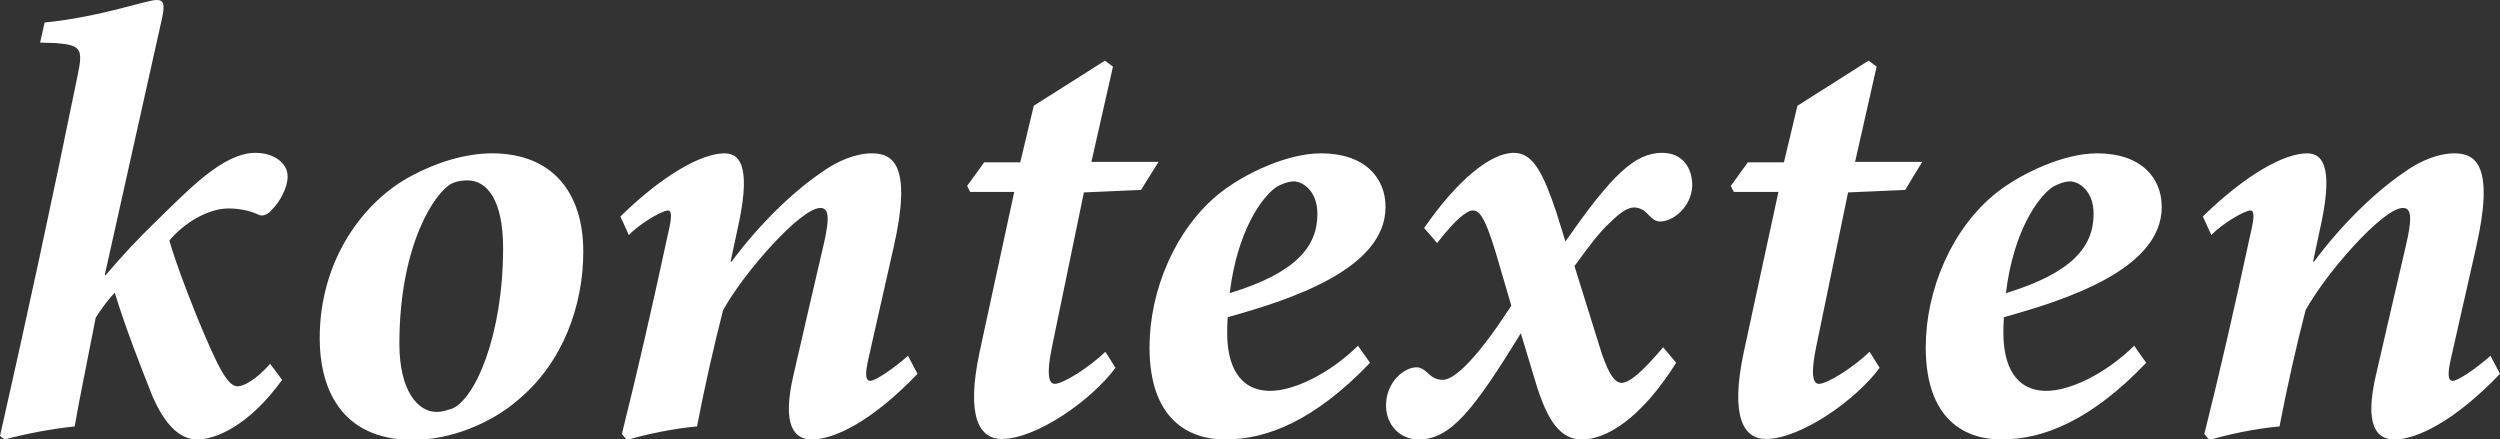 <svg id="Ebene_1" xmlns="http://www.w3.org/2000/svg" viewBox="0 0 498.9 87.7"><rect x="0" y="0" width="498.9" height="87.7" fill="#333333" stroke="none"/><style>.st0{fill:#fff}</style><path class="st0" d="M56.3 75.8c-6.7 9.3-13.4 11.9-16.9 11.9-3.4 0-6.4-2.7-9-8.7-2.3-5.8-5.2-13.1-7.5-20.6-1.5 1.6-2.8 3.4-3.8 5-1.8 9.3-3.2 15.9-4.2 21.7-4.8.5-9.9 1.5-14 2.6L0 87c5.3-23.4 10.2-46 15.5-72 1.1-5.2.7-6-4.3-6.4L8 8.5l.9-4C20.5 3.3 29.1 0 31.3 0c1.5 0 1.6 1.1 1 3.8-3.9 17.5-7.5 33.7-11.4 51.1h.2c3.4-4 6.4-7.2 9.7-10.4 6.9-6.7 13.7-14 20.2-14 3.6 0 6.4 2 6.4 4.7 0 2.3-1.6 5.2-3.2 6.7-.7.9-1.7 1.3-2.5 1-1.2-.6-3.3-1.3-6.1-1.3-4 0-8.8 2.8-11.8 6.4 1.2 4.2 3.1 9.2 5.5 15.2 3.9 9.4 6 13.9 8.1 13.9 1.2 0 3.7-1.3 6.5-4.5l2.4 3.2zM63.8 67.5c0-15.9 9-27.5 18.3-32.4 5-2.7 10.8-4.5 16.1-4.5 12 0 18.2 7.8 18.2 19.6 0 10.7-4 22.1-13 29.6-5.4 4.7-13.5 8-21.1 8-14.7-.1-18.5-10.9-18.5-20.3zm26.3 14.1c4.7-1.8 10.3-14.7 10.3-32.1 0-9.4-3.1-13.5-7.1-13.5-.9 0-2 .1-3.1.6-3.2 1.5-10.5 12-10.5 32 0 9.4 3.7 13.6 7.4 13.6 1.3 0 1.9-.3 3-.6zM183.1 74.6c-9.2 9.6-16.7 13.1-21.1 13.1-3.4 0-6.1-2.6-3.6-13.1 2-8.6 3.9-17 5.9-25.5 1.5-6.3.9-7.6-.6-7.6-3.9 0-15.2 12.8-19.4 20.4-1.7 6.6-3.7 15.3-5.2 23.2-4.7.4-10.3 1.6-14 2.7l-1-1.2c3.1-12.4 6.1-25.5 9.2-39.9.9-3.7.7-4.7 0-4.7-1.1 0-5.5 2.5-7.8 4.9l-1.7-3.7c8.5-8.3 16.2-12.6 20.8-12.6 3.6 0 5.2 3.7 2.5 15.5l-1.3 6.1h.2c5.8-7.8 12.4-14 17.8-17.7 3.4-2.5 7.1-3.9 10.2-3.9 4.2 0 8.1 2.3 4.3 18.9-1.6 7.1-3.3 14.6-5 22.1-.7 3.1-.6 4.4.4 4.4s4.7-2.5 7.5-5l1.9 3.6zM227.7 37.9l-11.4.5-6.4 31c-1.1 5.4-.6 7.2.6 7.2 1.7 0 7-3.4 10.1-6.4l2 3.2c-4.8 6.5-15.8 14.2-22.7 14.2-4.4 0-7.2-4.3-4.4-17.4l6.9-31.9h-8.8l-.6-1.2 3.4-4.7h7.2l2.7-11.3 14.2-9 1.6 1.2-4.3 19h13.4l-3.5 5.6zM273.4 72.4c-11 11.5-20.5 15.3-28.9 15.3-7.2 0-15.1-3.9-15.1-18.4 0-11.4 5.2-23.8 14.2-30.9 5-3.9 13.4-7.8 20-7.8 8.8 0 12.9 4.9 12.9 10.7 0 12.5-19.3 18.6-31.5 22-.1 1.3-.1 2.3-.1 3.2 0 6.3 2.3 11.5 8.6 11.5 4.7 0 11.8-3.4 17.5-9l2.4 3.4zm-18.8-35c-2.8 2-7.7 8.7-9.2 21.1 13.1-4 17.5-9.2 17.5-15.8 0-4.8-3.1-6.5-4.7-6.5-1 0-2.5.5-3.6 1.2zM284.2 45.5c6.5-9.4 13.2-15 17.9-15 3.9 0 5.9 4.2 8.5 11.9l1.8 5.8c9.3-13.4 13.9-17.7 19.3-17.7 4.2 0 6.1 3.2 6 6.7-.2 4-3.7 7-6.4 7-1 0-1.6-.6-2.3-1.3-.6-.7-1.6-1.5-2.9-1.5-1.2 0-2.7.9-4.9 3.1-2 1.8-4.3 4.9-7 8.6l4.9 15.7c1.5 5 2.9 7.6 4.5 7.6 1.5 0 4-2 8.3-7.1l2.6 3.1c-7.2 11.4-14.1 15.3-18.8 15.3-4.2 0-6.9-3.4-9.4-11.9l-2.8-9.3c-9.4 15.3-14 21.2-20.4 21.2-3.7 0-6.6-2.9-6.5-7 .1-4.5 3.6-7.4 6.1-7.4.9 0 1.6.6 2.3 1.2.9.9 1.8 1.3 2.9 1.3 2.7 0 7.6-5.4 13.7-14.8l-3.2-10.9c-2.2-7.2-3.3-8.1-4.5-8.1-1.1 0-3.3 1.6-7.1 6.5l-2.6-3zM380.2 37.9l-11.4.5-6.4 31c-1.1 5.4-.6 7.2.6 7.2 1.7 0 7-3.4 10.1-6.4l2 3.2c-4.8 6.5-15.8 14.2-22.7 14.2-4.4 0-7.2-4.3-4.4-17.4l6.9-31.9H346l-.6-1.2 3.4-4.7h7.2l2.7-11.3 14.2-9 1.6 1.2-4.3 19h13.4l-3.4 5.6zM428.3 72.4c-11 11.5-20.5 15.3-28.9 15.3-7.2 0-15.1-3.9-15.1-18.4 0-11.4 5.2-23.8 14.2-30.9 5-3.9 13.4-7.8 20-7.8 8.8 0 12.9 4.9 12.9 10.7 0 12.5-19.3 18.6-31.5 22-.1 1.3-.1 2.3-.1 3.2 0 6.3 2.3 11.5 8.6 11.5 4.7 0 11.8-3.4 17.5-9l2.4 3.4zm-18.8-35c-2.8 2-7.7 8.7-9.2 21.1 13.1-4 17.5-9.2 17.5-15.8 0-4.8-3.1-6.5-4.7-6.5-1 0-2.5.5-3.6 1.2zM498.9 74.6c-9.2 9.6-16.7 13.1-21.1 13.1-3.4 0-6.1-2.6-3.6-13.1 2-8.6 3.9-17 5.9-25.5 1.5-6.3.9-7.6-.6-7.6-3.9 0-15.2 12.8-19.4 20.4-1.7 6.6-3.7 15.3-5.2 23.2-4.7.4-10.3 1.6-14 2.7l-1-1.2c3.1-12.4 6.1-25.5 9.2-39.9.9-3.7.7-4.7 0-4.7-1.1 0-5.5 2.5-7.8 4.9l-1.7-3.7c8.5-8.3 16.2-12.6 20.8-12.6 3.6 0 5.2 3.7 2.5 15.5l-1.3 6.1h.2c5.8-7.8 12.4-14 17.8-17.7 3.4-2.5 7.1-3.9 10.2-3.9 4.2 0 8.1 2.3 4.3 18.9-1.6 7.1-3.3 14.6-5 22.1-.7 3.1-.6 4.4.4 4.4s4.7-2.5 7.5-5l1.9 3.6z"/></svg>